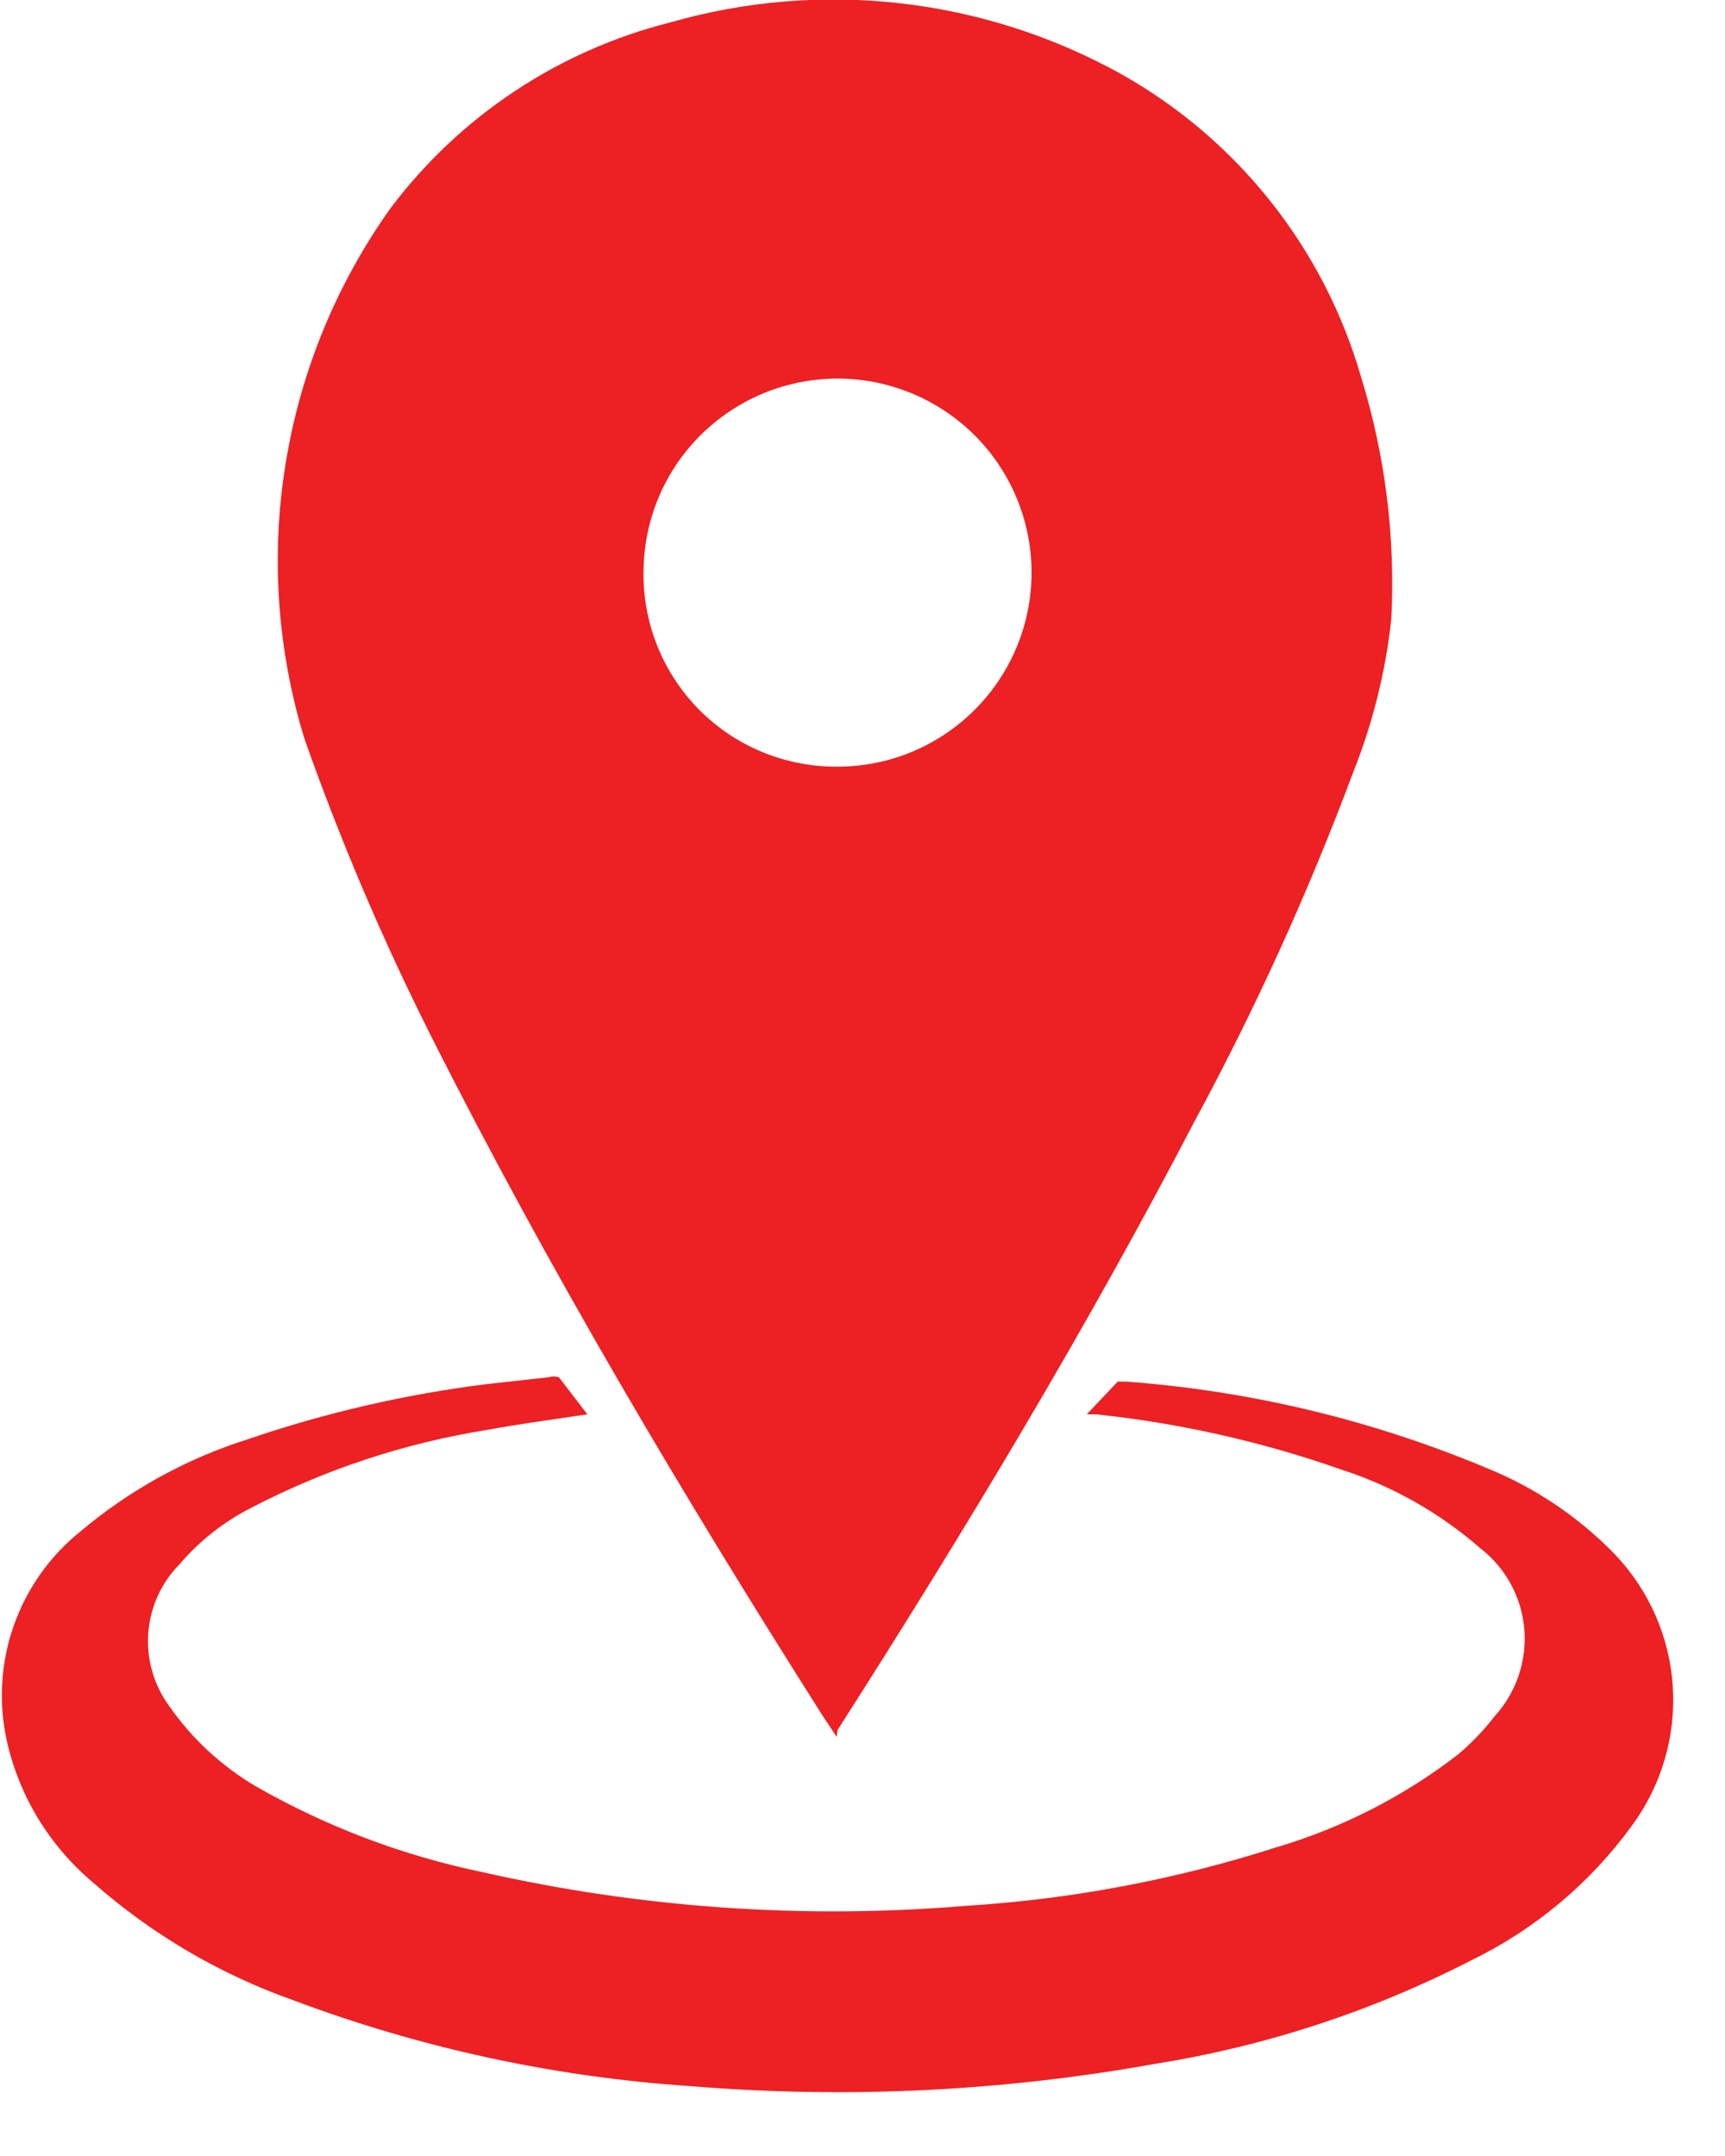 <svg width="20" height="25" viewBox="0 0 20 25" fill="none" xmlns="http://www.w3.org/2000/svg">
<g clip-path="url(#clip0_742_395)">
<path d="M9.701 20.14L9.541 19.9C7.911 17.33 6.361 14.72 4.991 12C4.432 10.888 3.945 9.743 3.531 8.57C3.213 7.535 3.138 6.441 3.312 5.373C3.485 4.305 3.902 3.291 4.531 2.41C5.334 1.345 6.477 0.586 7.771 0.26C8.639 0.011 9.548 -0.064 10.445 0.039C11.343 0.142 12.211 0.421 13.001 0.86C14.352 1.62 15.35 2.88 15.78 4.37C16.061 5.279 16.18 6.23 16.131 7.18C16.065 7.787 15.917 8.382 15.691 8.95C15.172 10.341 14.557 11.694 13.851 13C12.591 15.42 11.181 17.76 9.711 20.06L9.701 20.14ZM9.701 8.89C10.146 8.892 10.581 8.762 10.952 8.516C11.323 8.27 11.613 7.92 11.785 7.51C11.957 7.1 12.004 6.647 11.919 6.211C11.834 5.774 11.622 5.372 11.309 5.056C10.995 4.74 10.595 4.524 10.159 4.435C9.723 4.346 9.271 4.389 8.859 4.557C8.447 4.726 8.094 5.013 7.845 5.381C7.596 5.75 7.463 6.185 7.461 6.63C7.457 6.926 7.512 7.22 7.623 7.495C7.733 7.769 7.898 8.019 8.106 8.23C8.315 8.44 8.563 8.607 8.837 8.72C9.111 8.833 9.404 8.891 9.701 8.89Z" fill="#ED2024"/>
<path d="M6.81 16.4C6.41 16.46 6.03 16.51 5.65 16.58C4.698 16.732 3.776 17.035 2.92 17.48C2.599 17.642 2.313 17.866 2.08 18.14C1.869 18.354 1.741 18.637 1.719 18.938C1.697 19.238 1.782 19.537 1.96 19.78C2.222 20.158 2.564 20.475 2.96 20.71C3.781 21.181 4.672 21.518 5.6 21.71C7.432 22.124 9.318 22.256 11.19 22.1C12.417 22.024 13.63 21.796 14.8 21.42C15.564 21.194 16.28 20.828 16.91 20.34C17.065 20.208 17.206 20.061 17.33 19.9C17.454 19.764 17.548 19.604 17.607 19.43C17.666 19.255 17.689 19.071 17.673 18.887C17.657 18.704 17.603 18.526 17.515 18.365C17.426 18.203 17.305 18.062 17.16 17.95C16.69 17.541 16.143 17.231 15.55 17.04C14.631 16.717 13.678 16.502 12.71 16.4H12.6L12.96 16.02C12.96 16.02 13.02 16.02 13.05 16.02C14.488 16.126 15.899 16.463 17.23 17.02C17.791 17.246 18.298 17.586 18.72 18.02C19.119 18.437 19.358 18.982 19.395 19.558C19.431 20.134 19.263 20.705 18.92 21.17C18.437 21.835 17.799 22.37 17.06 22.73C15.911 23.321 14.676 23.726 13.4 23.93C11.622 24.251 9.81 24.338 8.01 24.19C6.429 24.085 4.872 23.748 3.39 23.19C2.54 22.888 1.756 22.426 1.08 21.83C0.576 21.407 0.224 20.831 0.08 20.19C-0.019 19.746 0.008 19.283 0.158 18.854C0.309 18.424 0.576 18.045 0.93 17.76C1.5 17.279 2.159 16.915 2.87 16.69C3.769 16.382 4.697 16.168 5.64 16.05L6.36 15.97C6.399 15.958 6.441 15.958 6.48 15.97L6.81 16.4Z" fill="#ED2024"/>
</g>
<defs>
<clipPath id="clip0_742_395">
<rect width="19.41" height="24.28" fill="white"/>
</clipPath>
</defs>
</svg>
